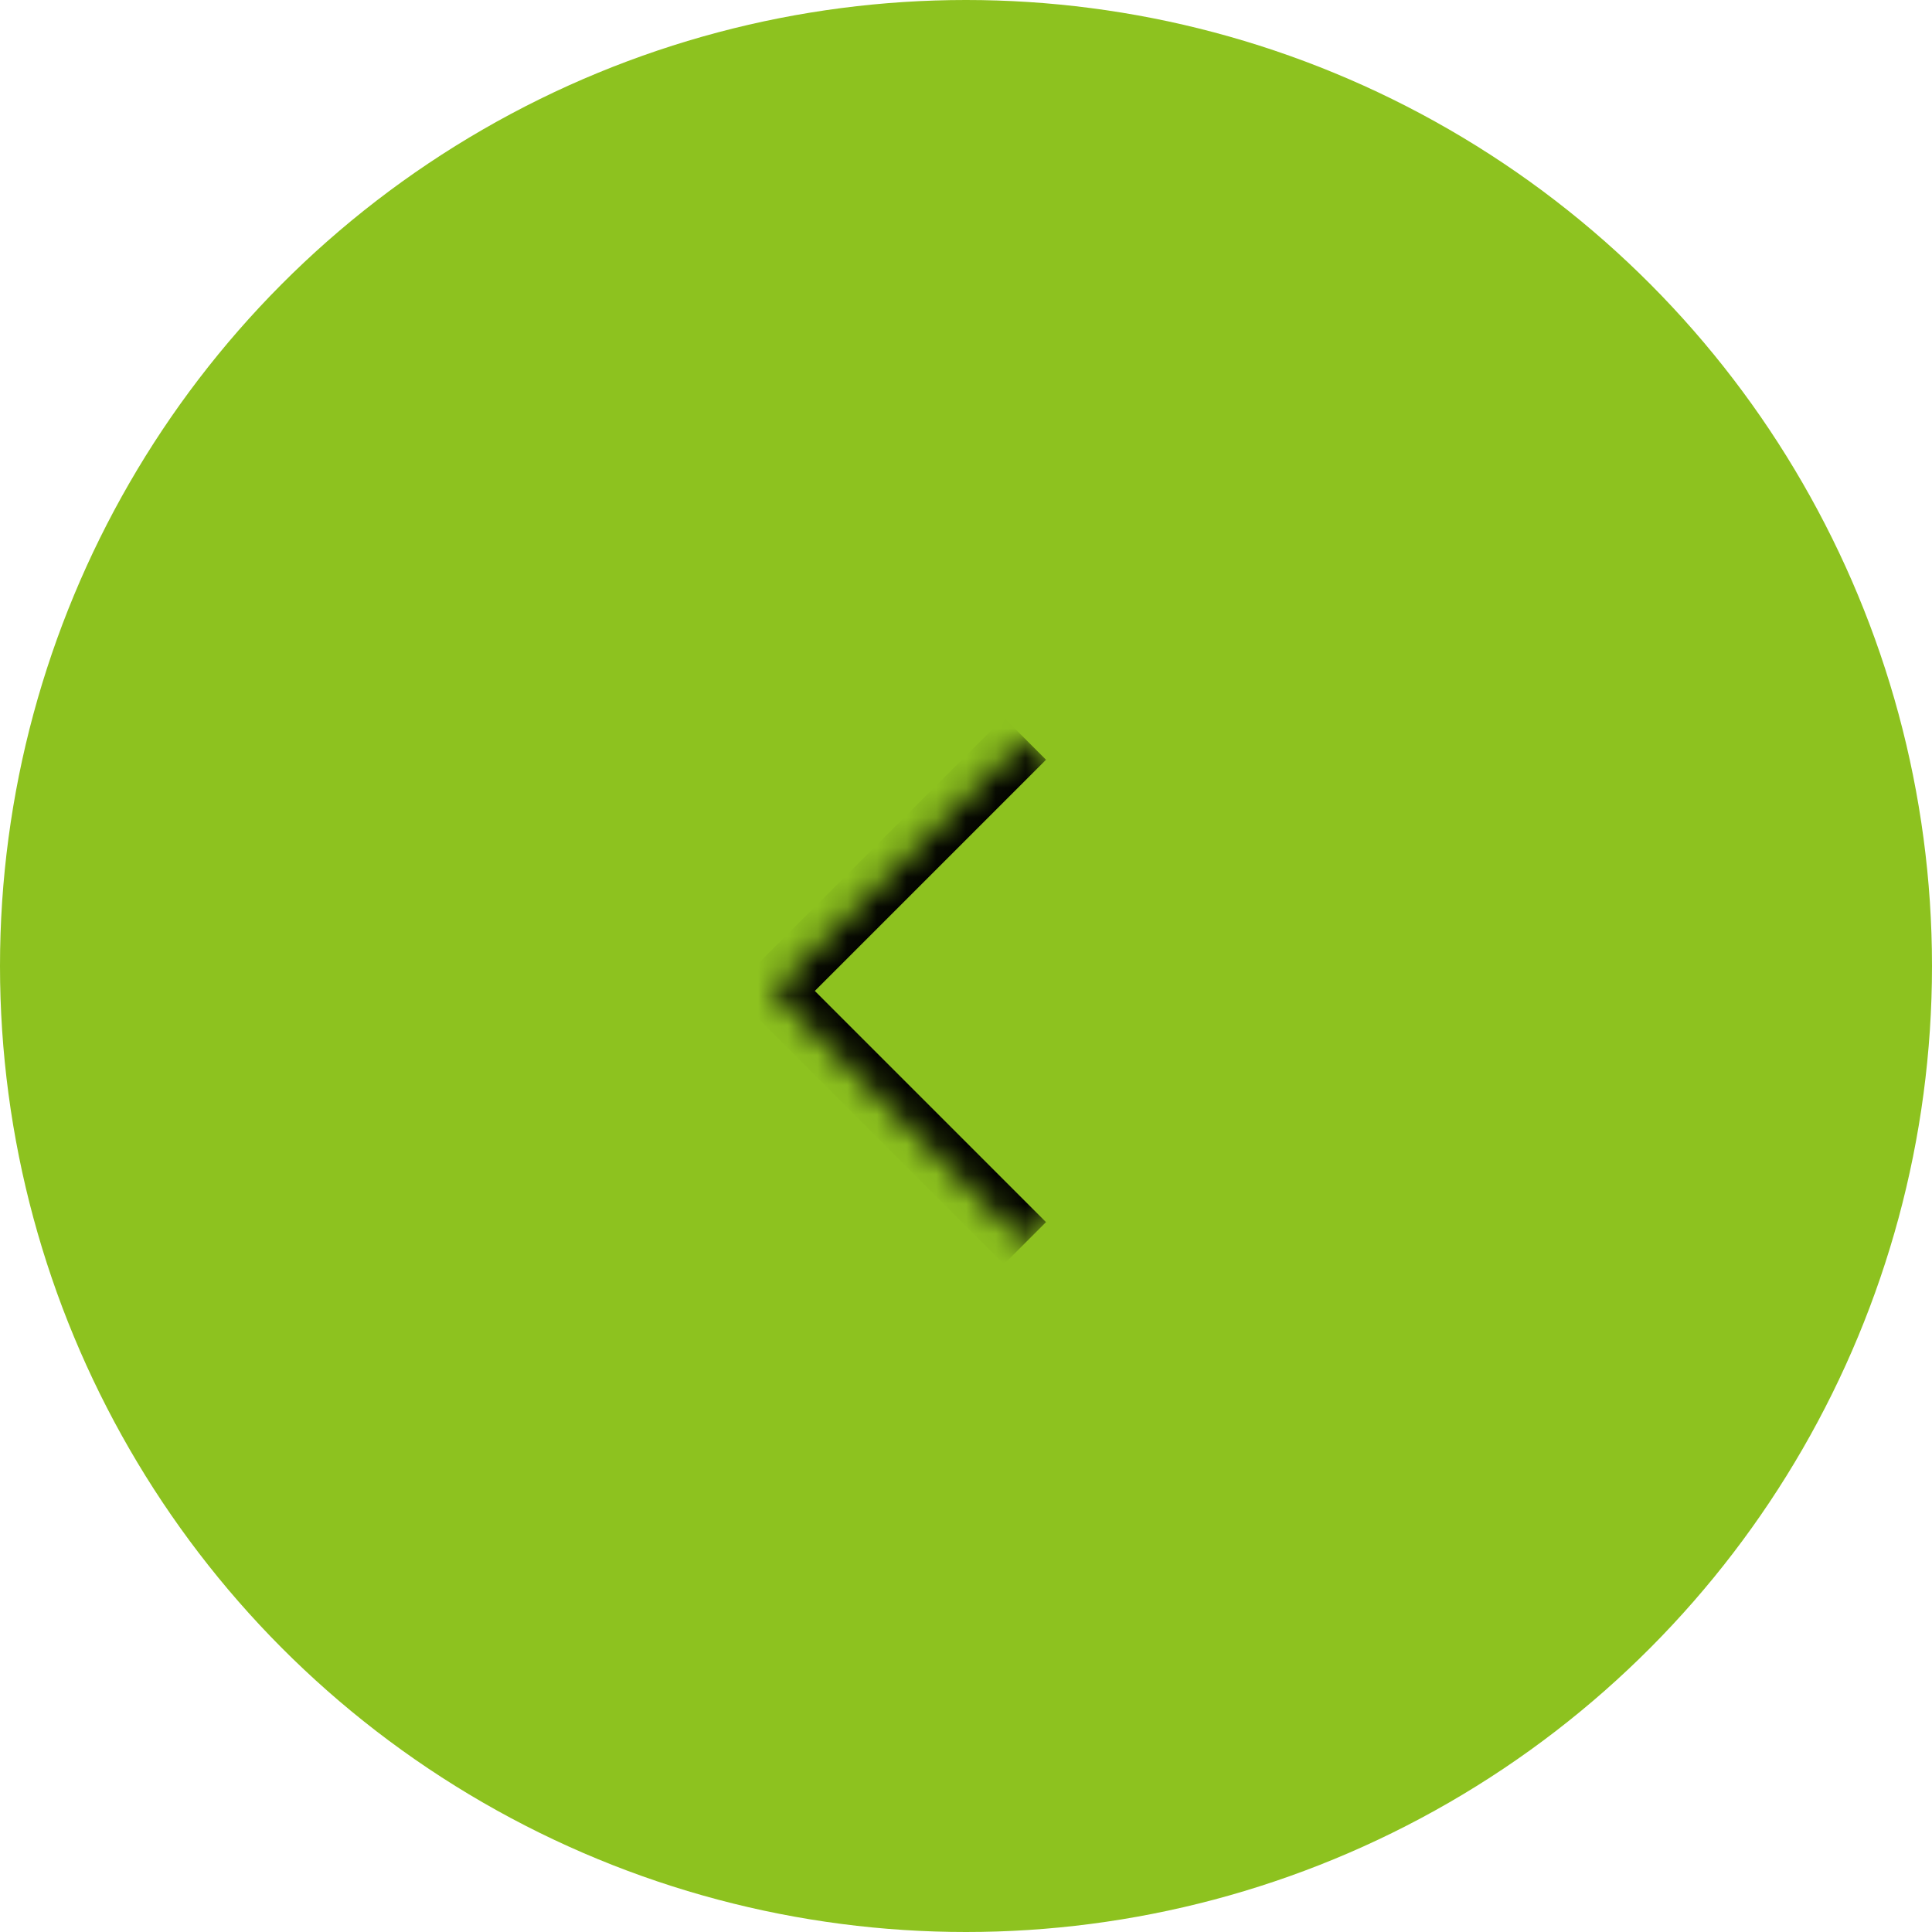 <svg width="65" height="65" viewBox="0 0 65 65" fill="none" xmlns="http://www.w3.org/2000/svg"><circle cx="32.5" cy="32.5" r="32.5" fill="#8DC21F"/><mask id="a" fill="#fff"><path d="M26 33.339l8.485-8.485 8.486 8.485-8.486 8.485L26 33.34z"/></mask><path d="M26 33.339l-.707-.707-.707.707.707.707.707-.707zm.707.707l8.485-8.485-1.414-1.415-8.485 8.486 1.414 1.414zm8.485 7.071l-8.485-8.485-1.414 1.414 8.485 8.485 1.414-1.414z" fill="#000" mask="url(#a)"/></svg>